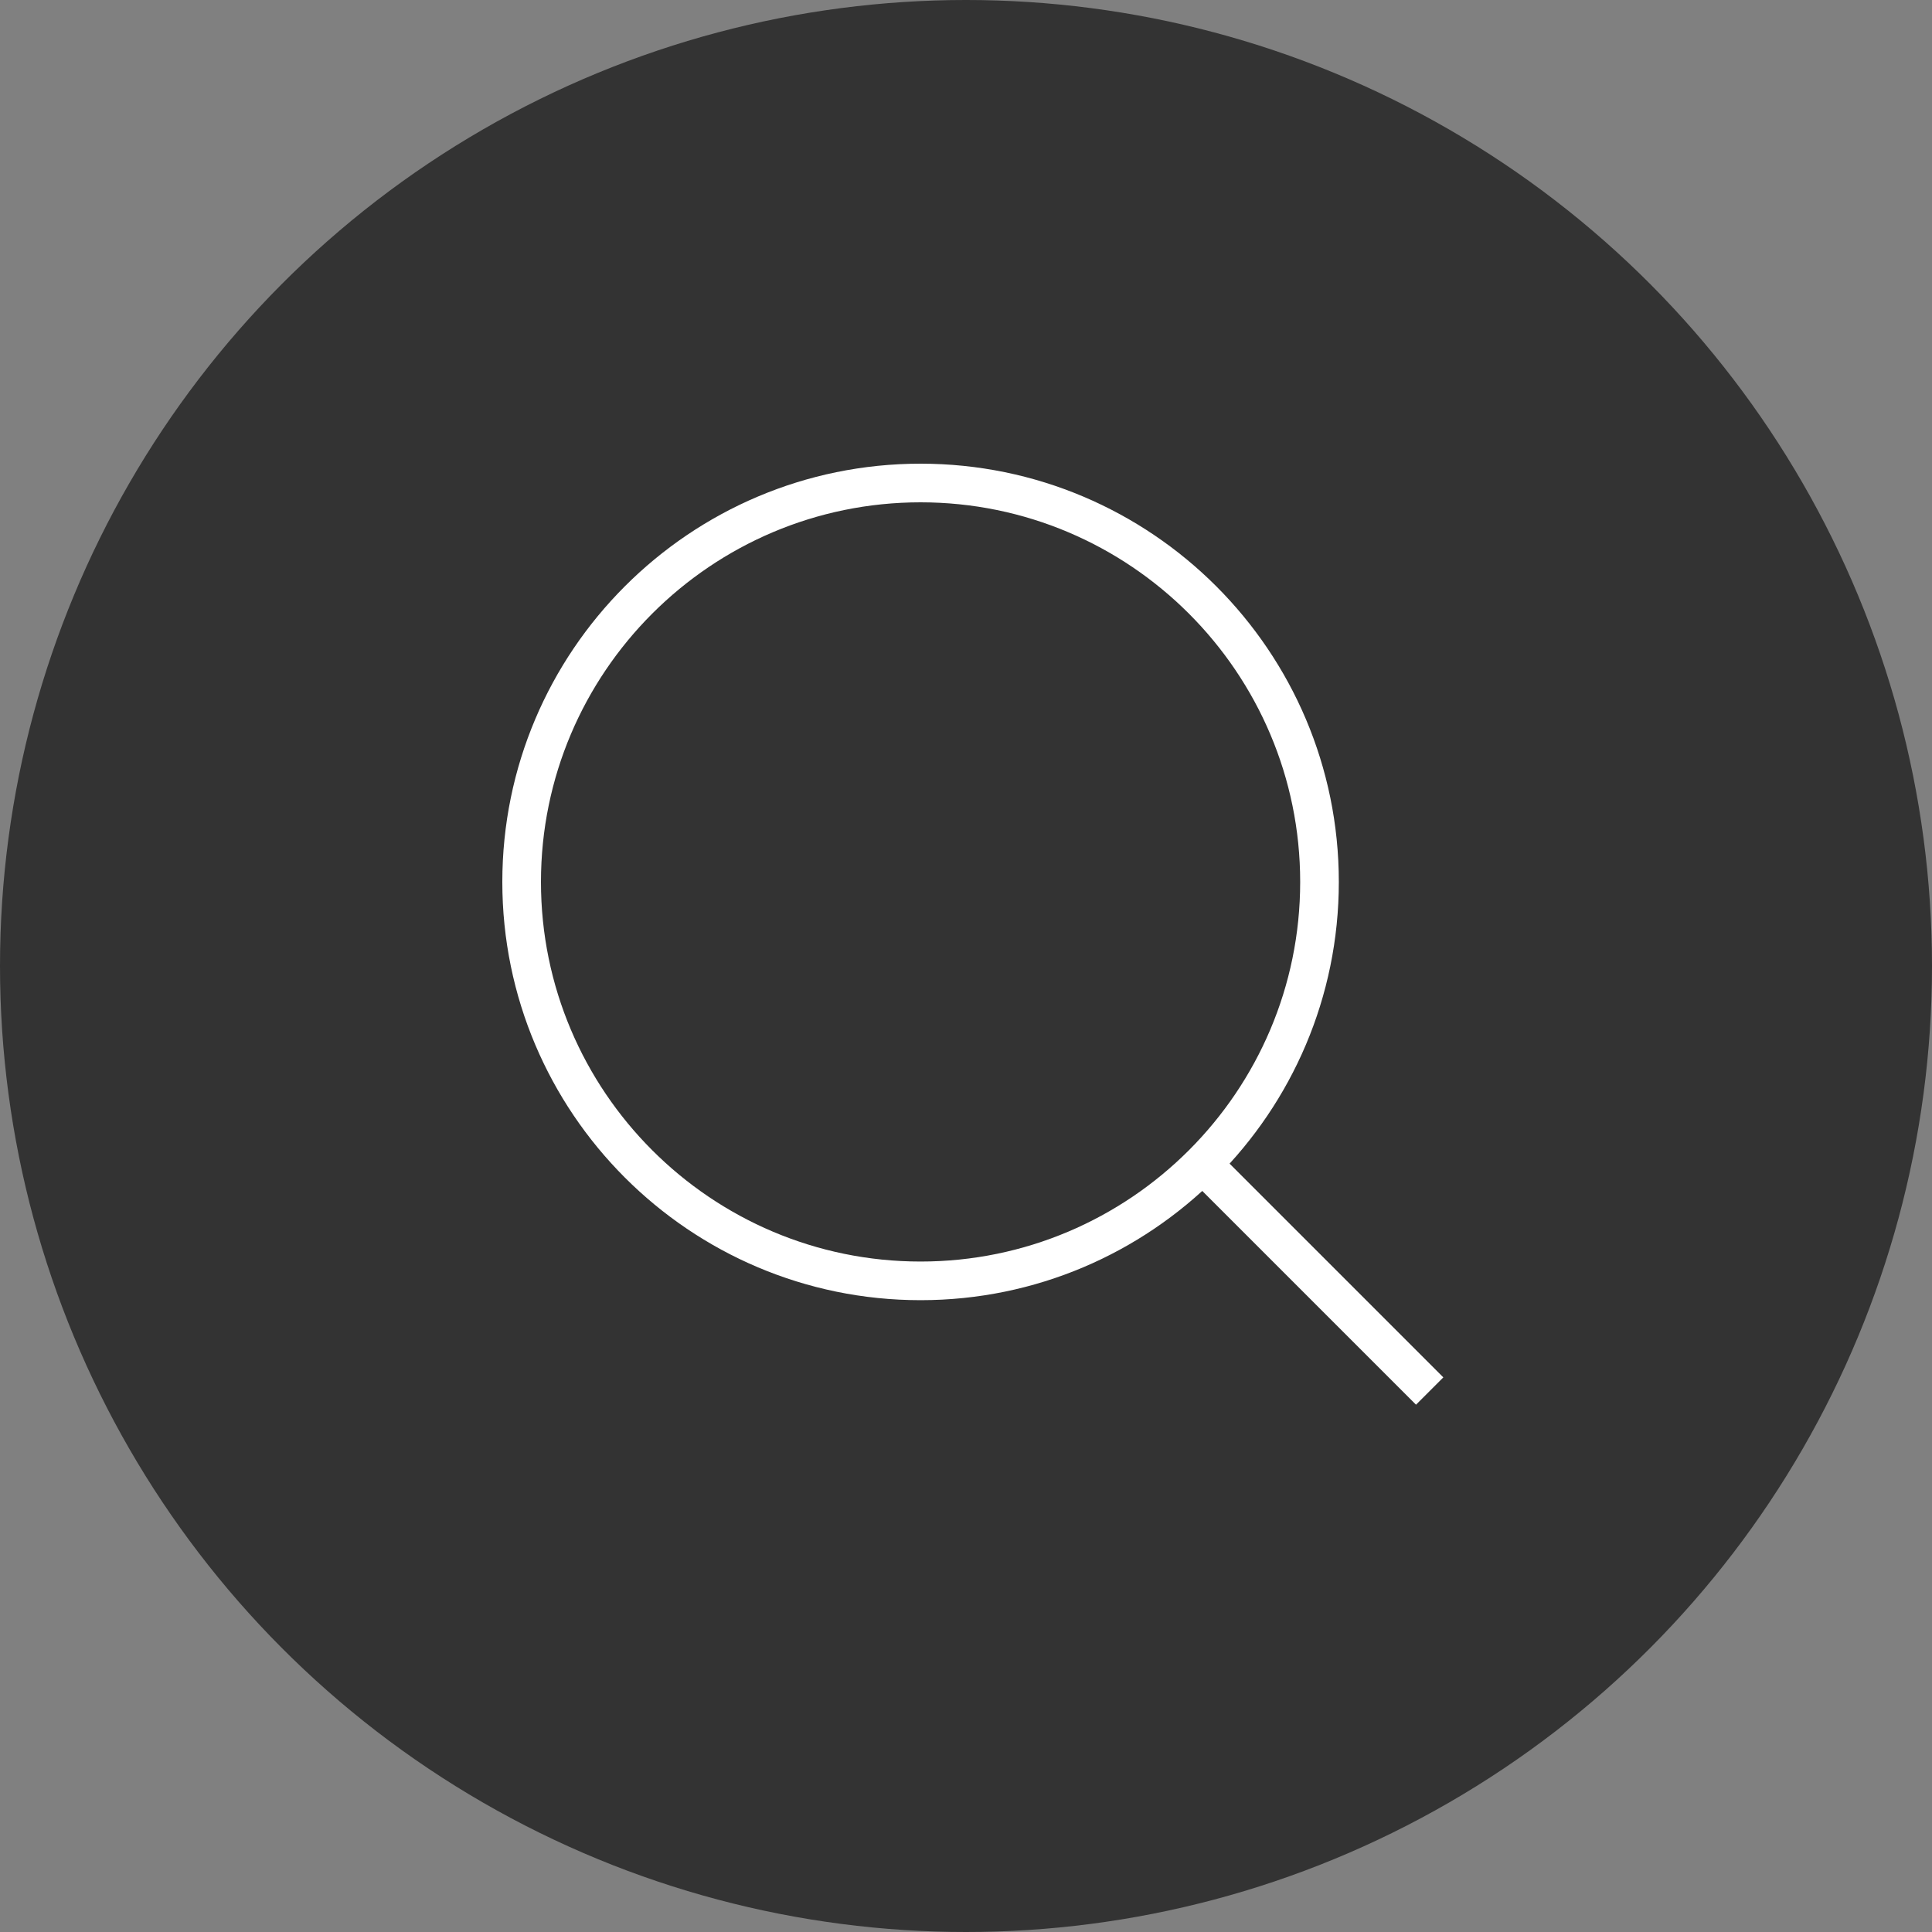<?xml version="1.0" encoding="UTF-8"?>
<svg id="_レイヤー_2" data-name=" レイヤー 2" xmlns="http://www.w3.org/2000/svg" width="37" height="37" viewBox="0 0 37 37">
  <rect x="0" y="0" width="37" height="37" fill="#808080" stroke="none"/>
  <defs>
    <style>
      .cls-1 {
        fill: #fff;
      }

      .cls-2 {
        fill: #333;
      }

      .cls-3 {
        fill: none;
        stroke: #fff;
        stroke-miterlimit: 10;
        stroke-width: .74px;
      }
    </style>
  </defs>
  <g id="header">
    <g>
      <circle class="cls-2" cx="18.5" cy="18.5" r="18.5"/>
      <g>
        <path class="cls-1" d="m17.63,9.62c4.01,0,7.27,3.26,7.27,7.27s-3.26,7.27-7.27,7.27-7.27-3.26-7.27-7.27,3.26-7.27,7.27-7.27m0-.74c-4.42,0-8.01,3.59-8.01,8.01s3.59,8.01,8.01,8.01,8.01-3.59,8.01-8.01-3.59-8.01-8.01-8.01h0Z"/>
        <line class="cls-3" x1="23.2" y1="22.46" x2="27.38" y2="26.64"/>
      </g>
    </g>
  </g>
</svg>
